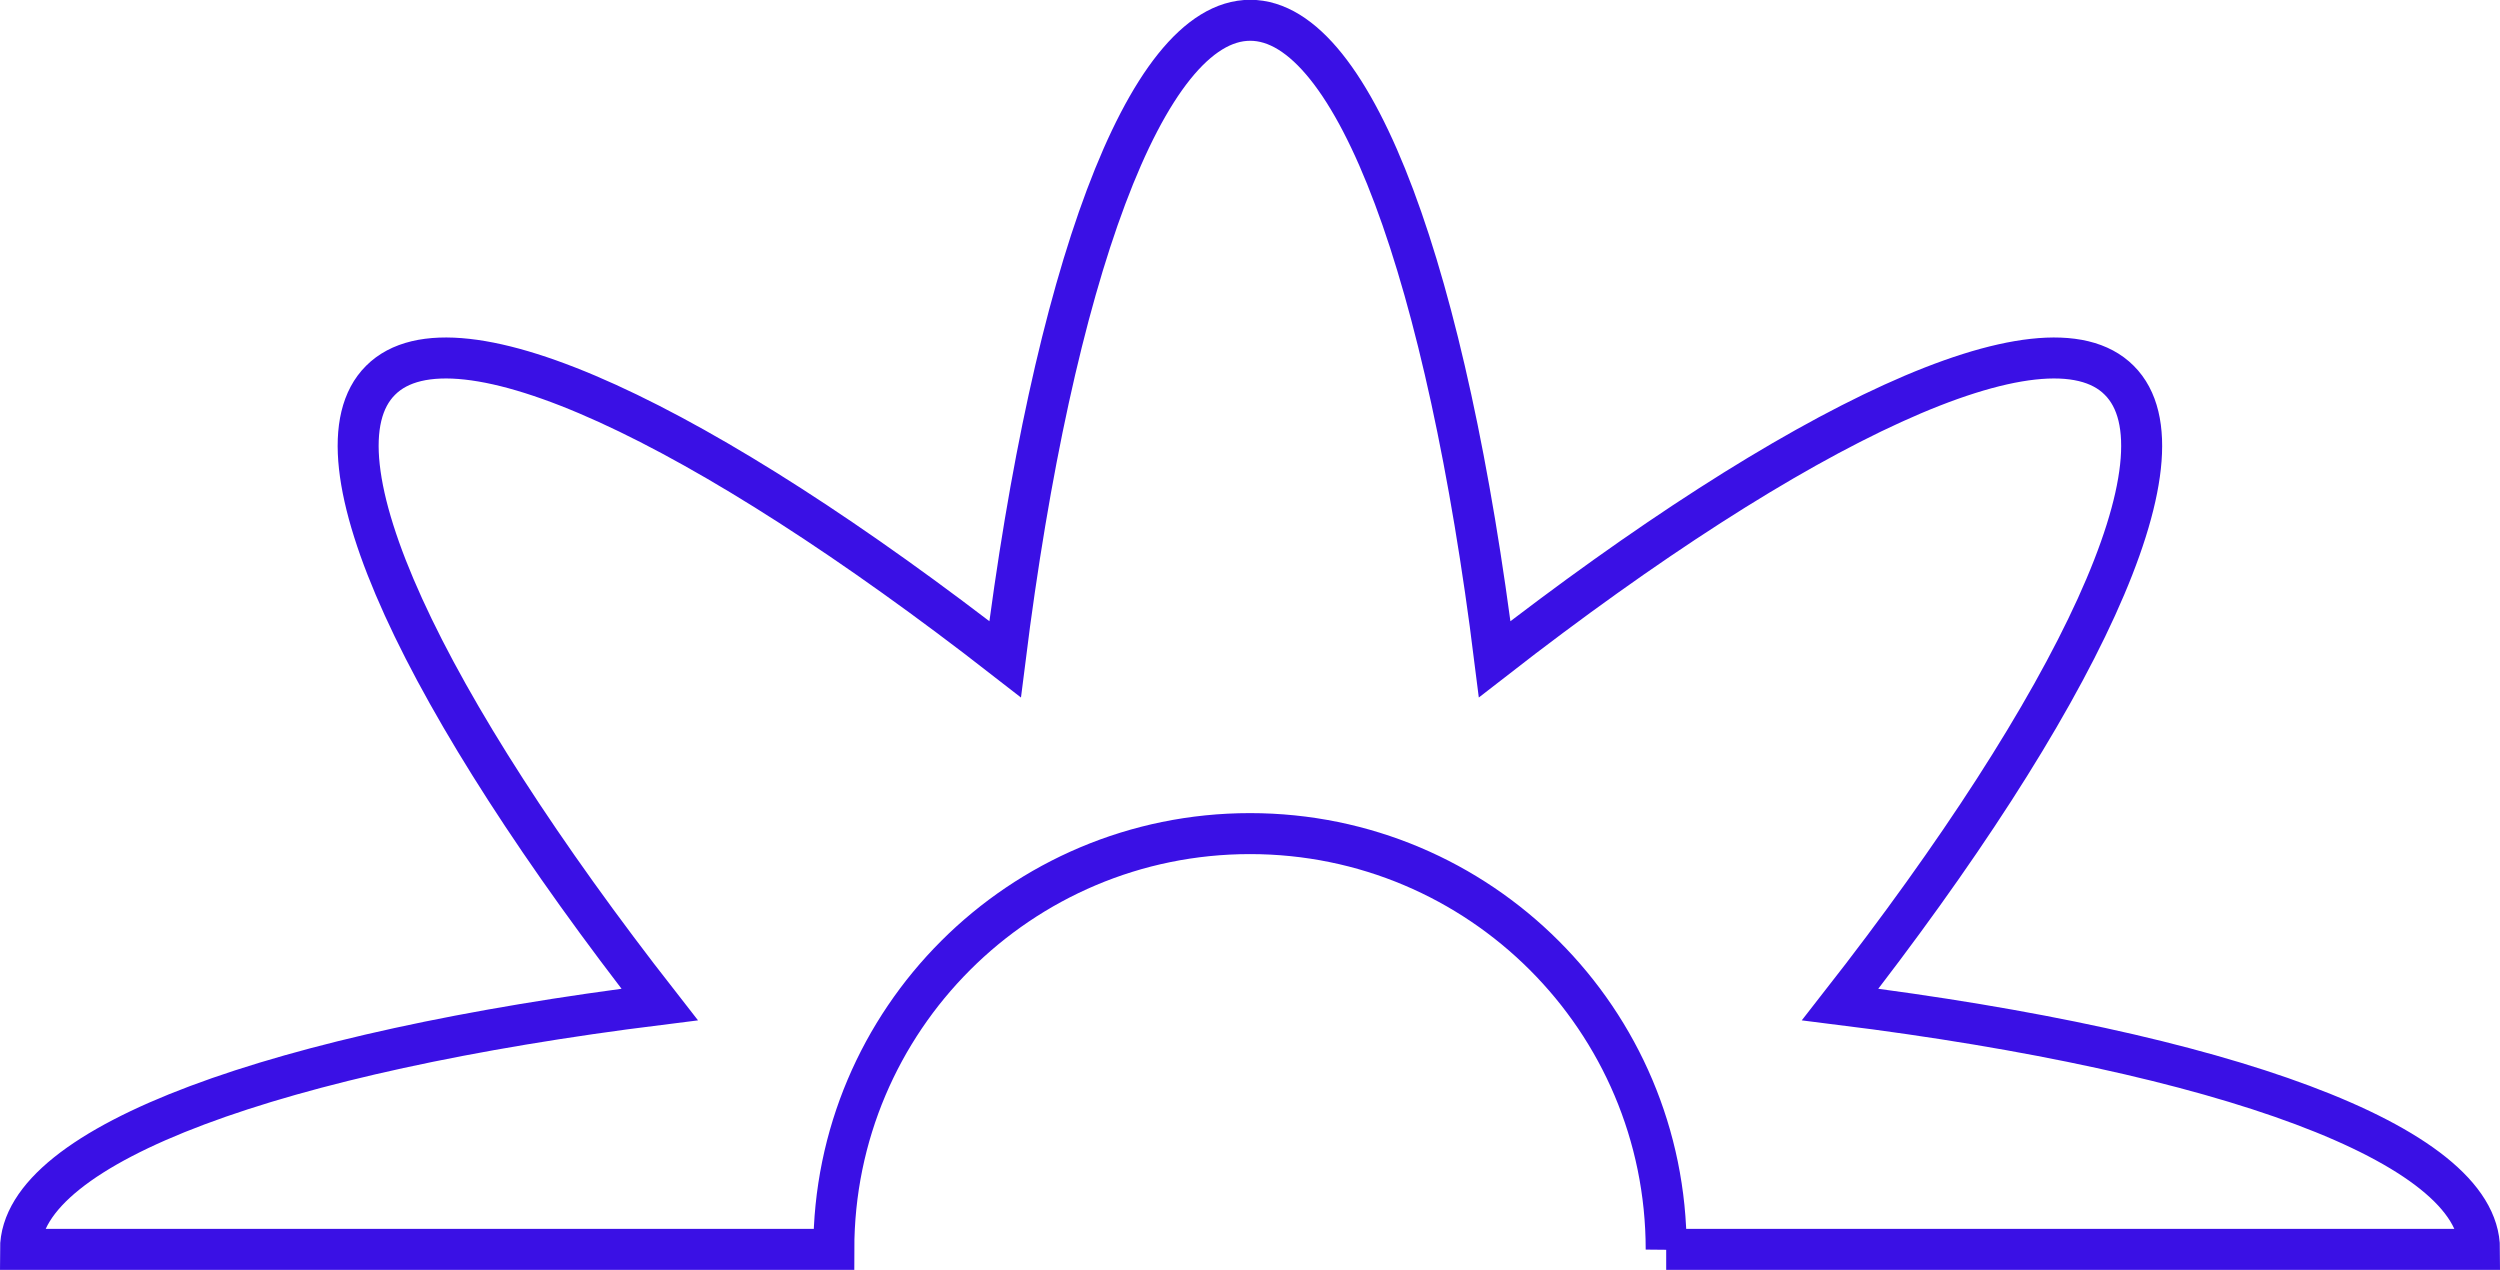 <?xml version="1.0" encoding="UTF-8"?>
<svg id="Layer_2" data-name="Layer 2" xmlns="http://www.w3.org/2000/svg" viewBox="0 0 122 61.98">
  <defs>
    <style>
      .cls-1 {
        fill: none;
        stroke: #3a10e5;
        stroke-width: 2px;
      }
    </style>
  </defs>
  <g id="Layer_1-2" data-name="Layer 1">
    <path class="cls-1" d="m81.31,60.98h0c0-11.21-9.09-20.3-20.31-20.3s-20.31,9.09-20.31,20.29h0s-39.69,0-39.69,0c0-5.14,12.6-9.63,31.19-11.95-11.53-14.76-17.27-26.82-13.62-30.46,3.64-3.65,15.71,2.11,30.48,13.61,2.33-18.58,6.82-31.18,11.96-31.18s9.61,12.6,11.93,31.18c14.79-11.5,26.86-17.26,30.48-13.61,3.65,3.64-2.08,15.7-13.62,30.46,18.59,2.32,31.2,6.79,31.2,11.95h-39.69Z"/>
  </g>
</svg>